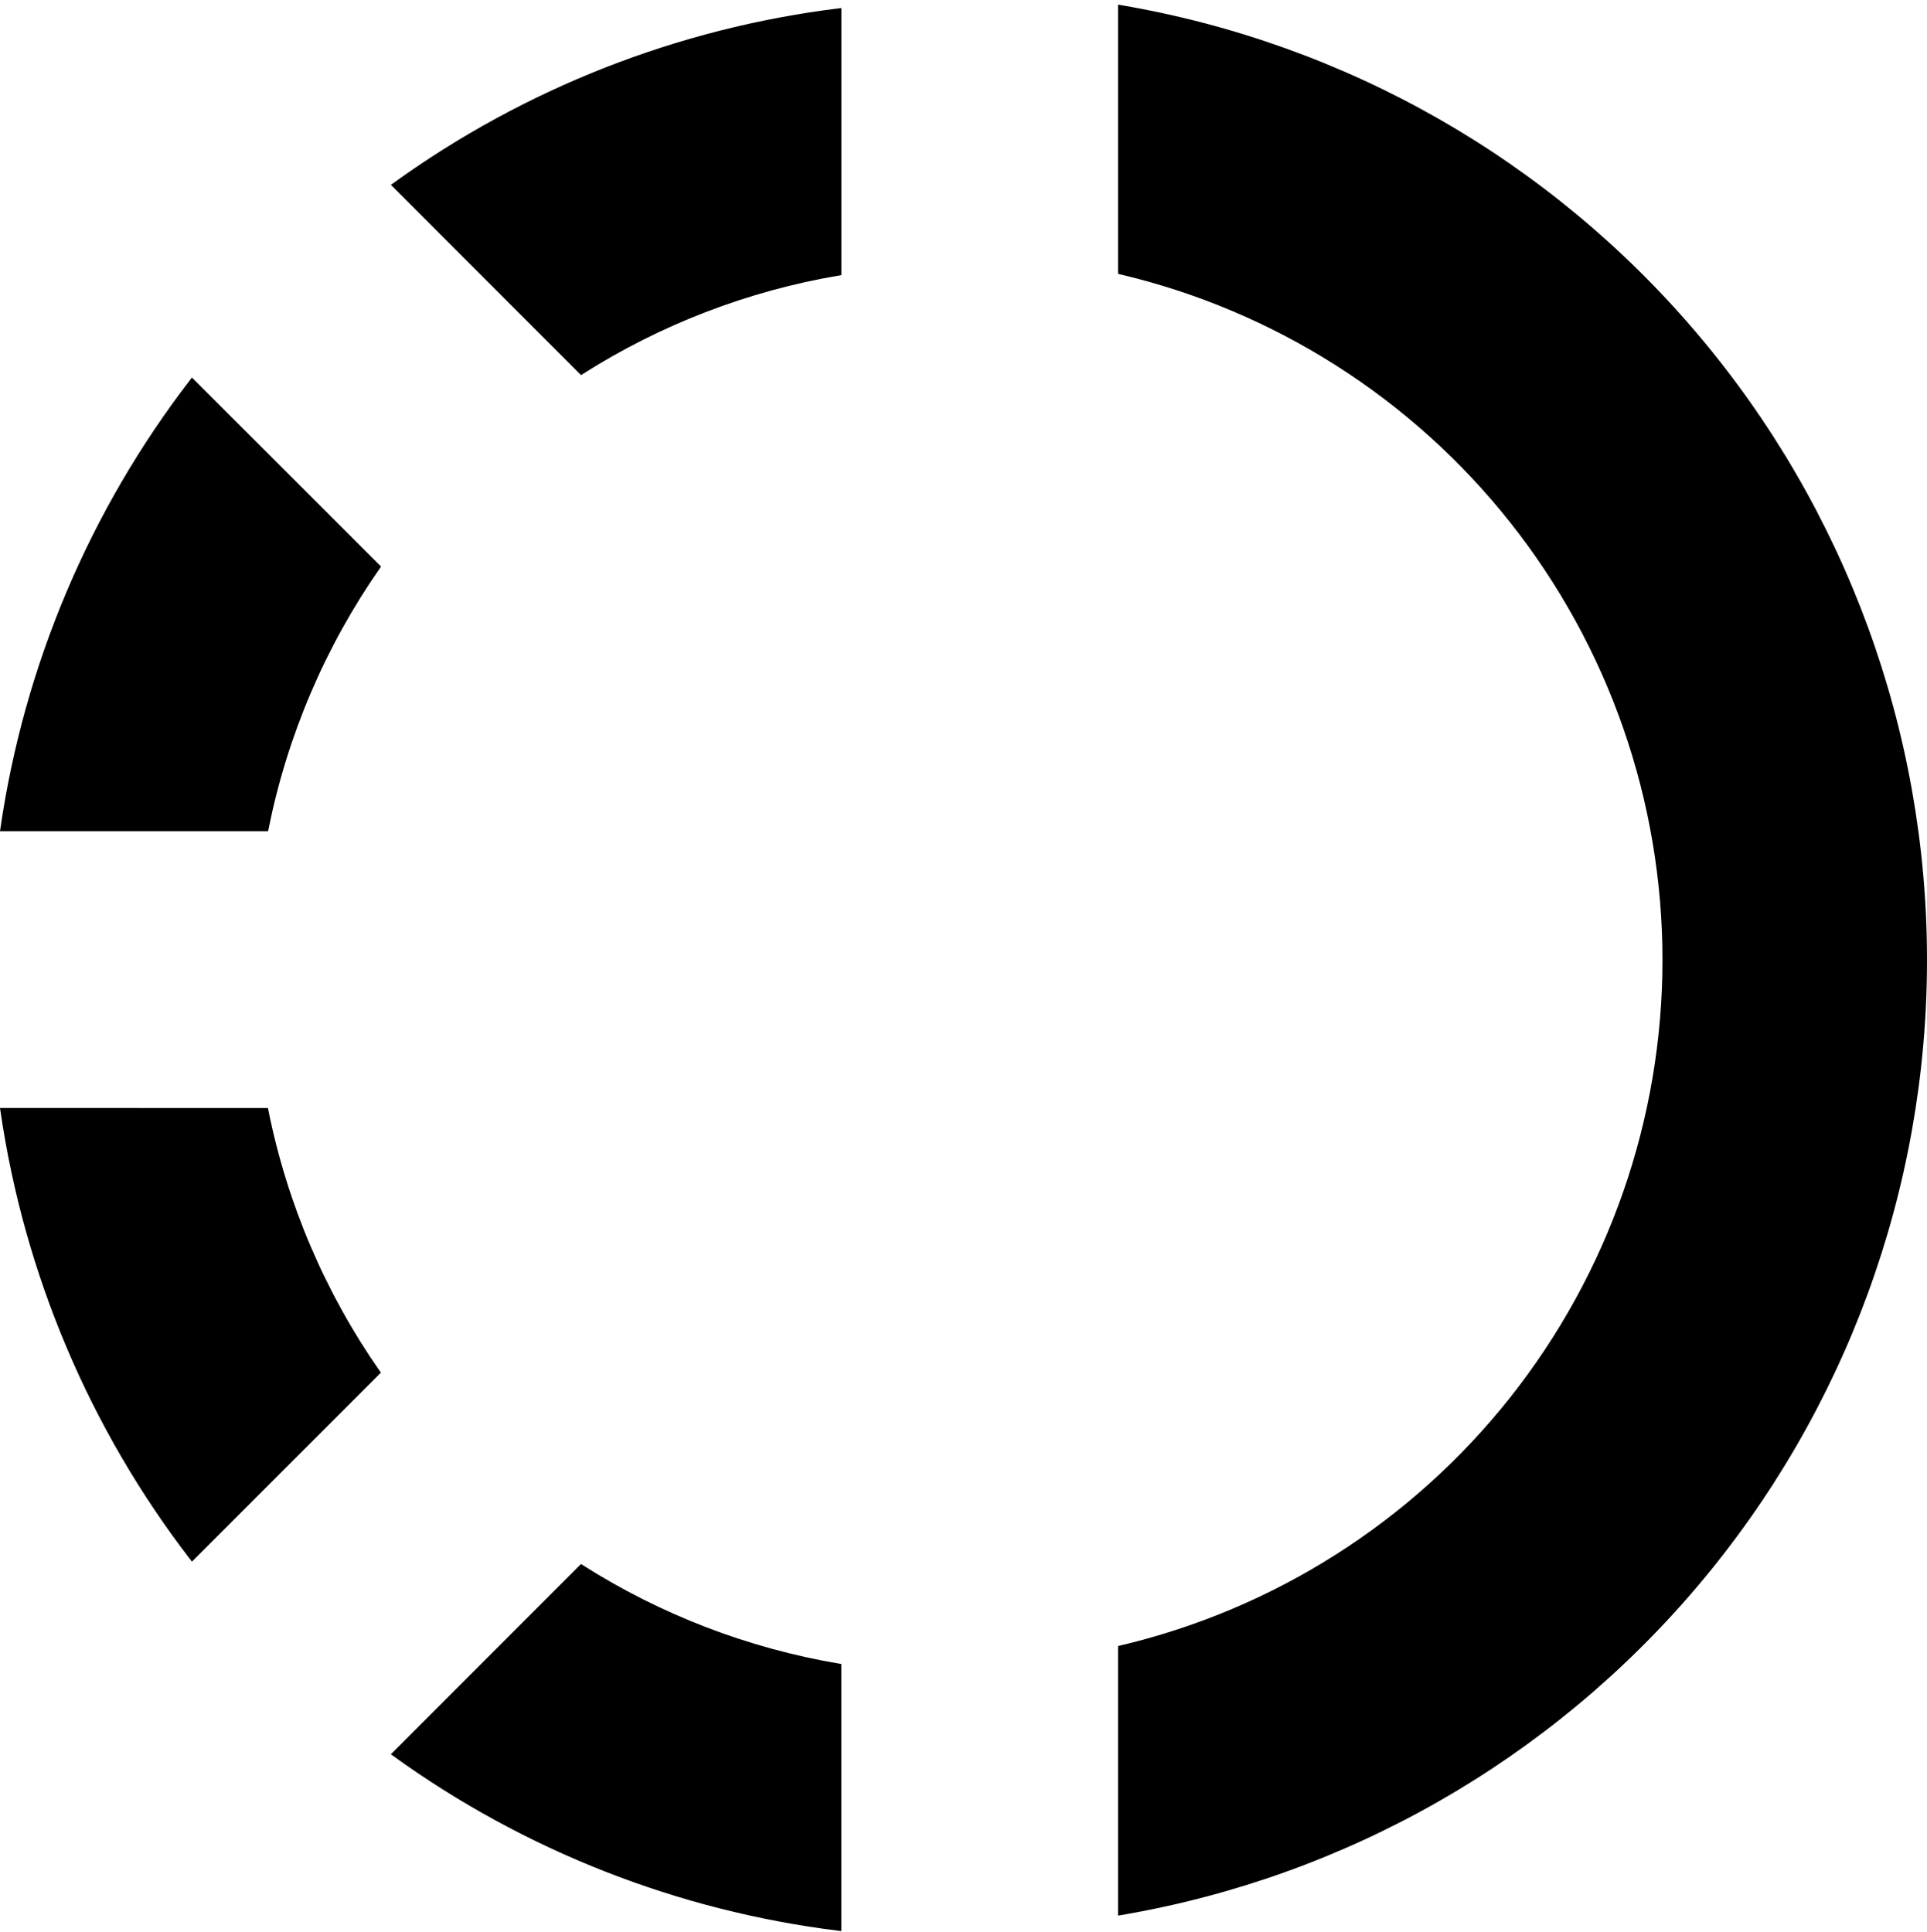 <svg xmlns="http://www.w3.org/2000/svg"
xmlns:xlink="http://www.w3.org/1999/xlink" viewBox="0 0 384 385">
  <g id="circle-logo">
    <path d="M167.156 332.086V384.33C135.204 380.377 104.764 368.428 78.652 349.587L115.842 312.371C131.467 322.289 148.912 328.992 167.156 332.086Z" fill="currentColor" stroke="currentColor"/>
    <path d="M75.249 273.534L38.298 310.502C18.302 284.5 5.313 253.798 0.577 221.335L52.984 221.346C56.747 240.086 64.326 257.851 75.249 273.534Z" fill="currentColor" stroke="currentColor"/>
    <path d="M38.298 76.003L75.28 112.982C64.357 128.664 56.778 146.429 53.015 165.17H0.577C5.313 132.707 18.302 102.004 38.298 76.003Z" fill="currentColor" stroke="currentColor"/>
    <path d="M167.166 54.409C148.921 57.503 131.477 64.206 115.851 74.124L78.662 36.908C104.774 18.067 135.214 6.117 167.166 2.165V54.409Z" fill="currentColor" stroke="currentColor"/>
    <path d="M223.296 1.517C267.999 9.126 308.59 32.283 337.903 66.913C367.343 101.693 383.5 145.791 383.5 191.367C383.5 236.943 367.343 281.042 337.903 315.822C308.59 350.452 267.999 373.608 223.296 381.218V328.477C254.107 321.2 281.573 303.75 301.259 278.936C321.027 254.019 331.786 223.143 331.786 191.331C331.786 159.519 321.027 128.643 301.259 103.726C281.573 78.912 254.107 61.462 223.296 54.185V1.517Z" fill="currentColor" stroke="currentColor"/>
  </g>
</svg>
